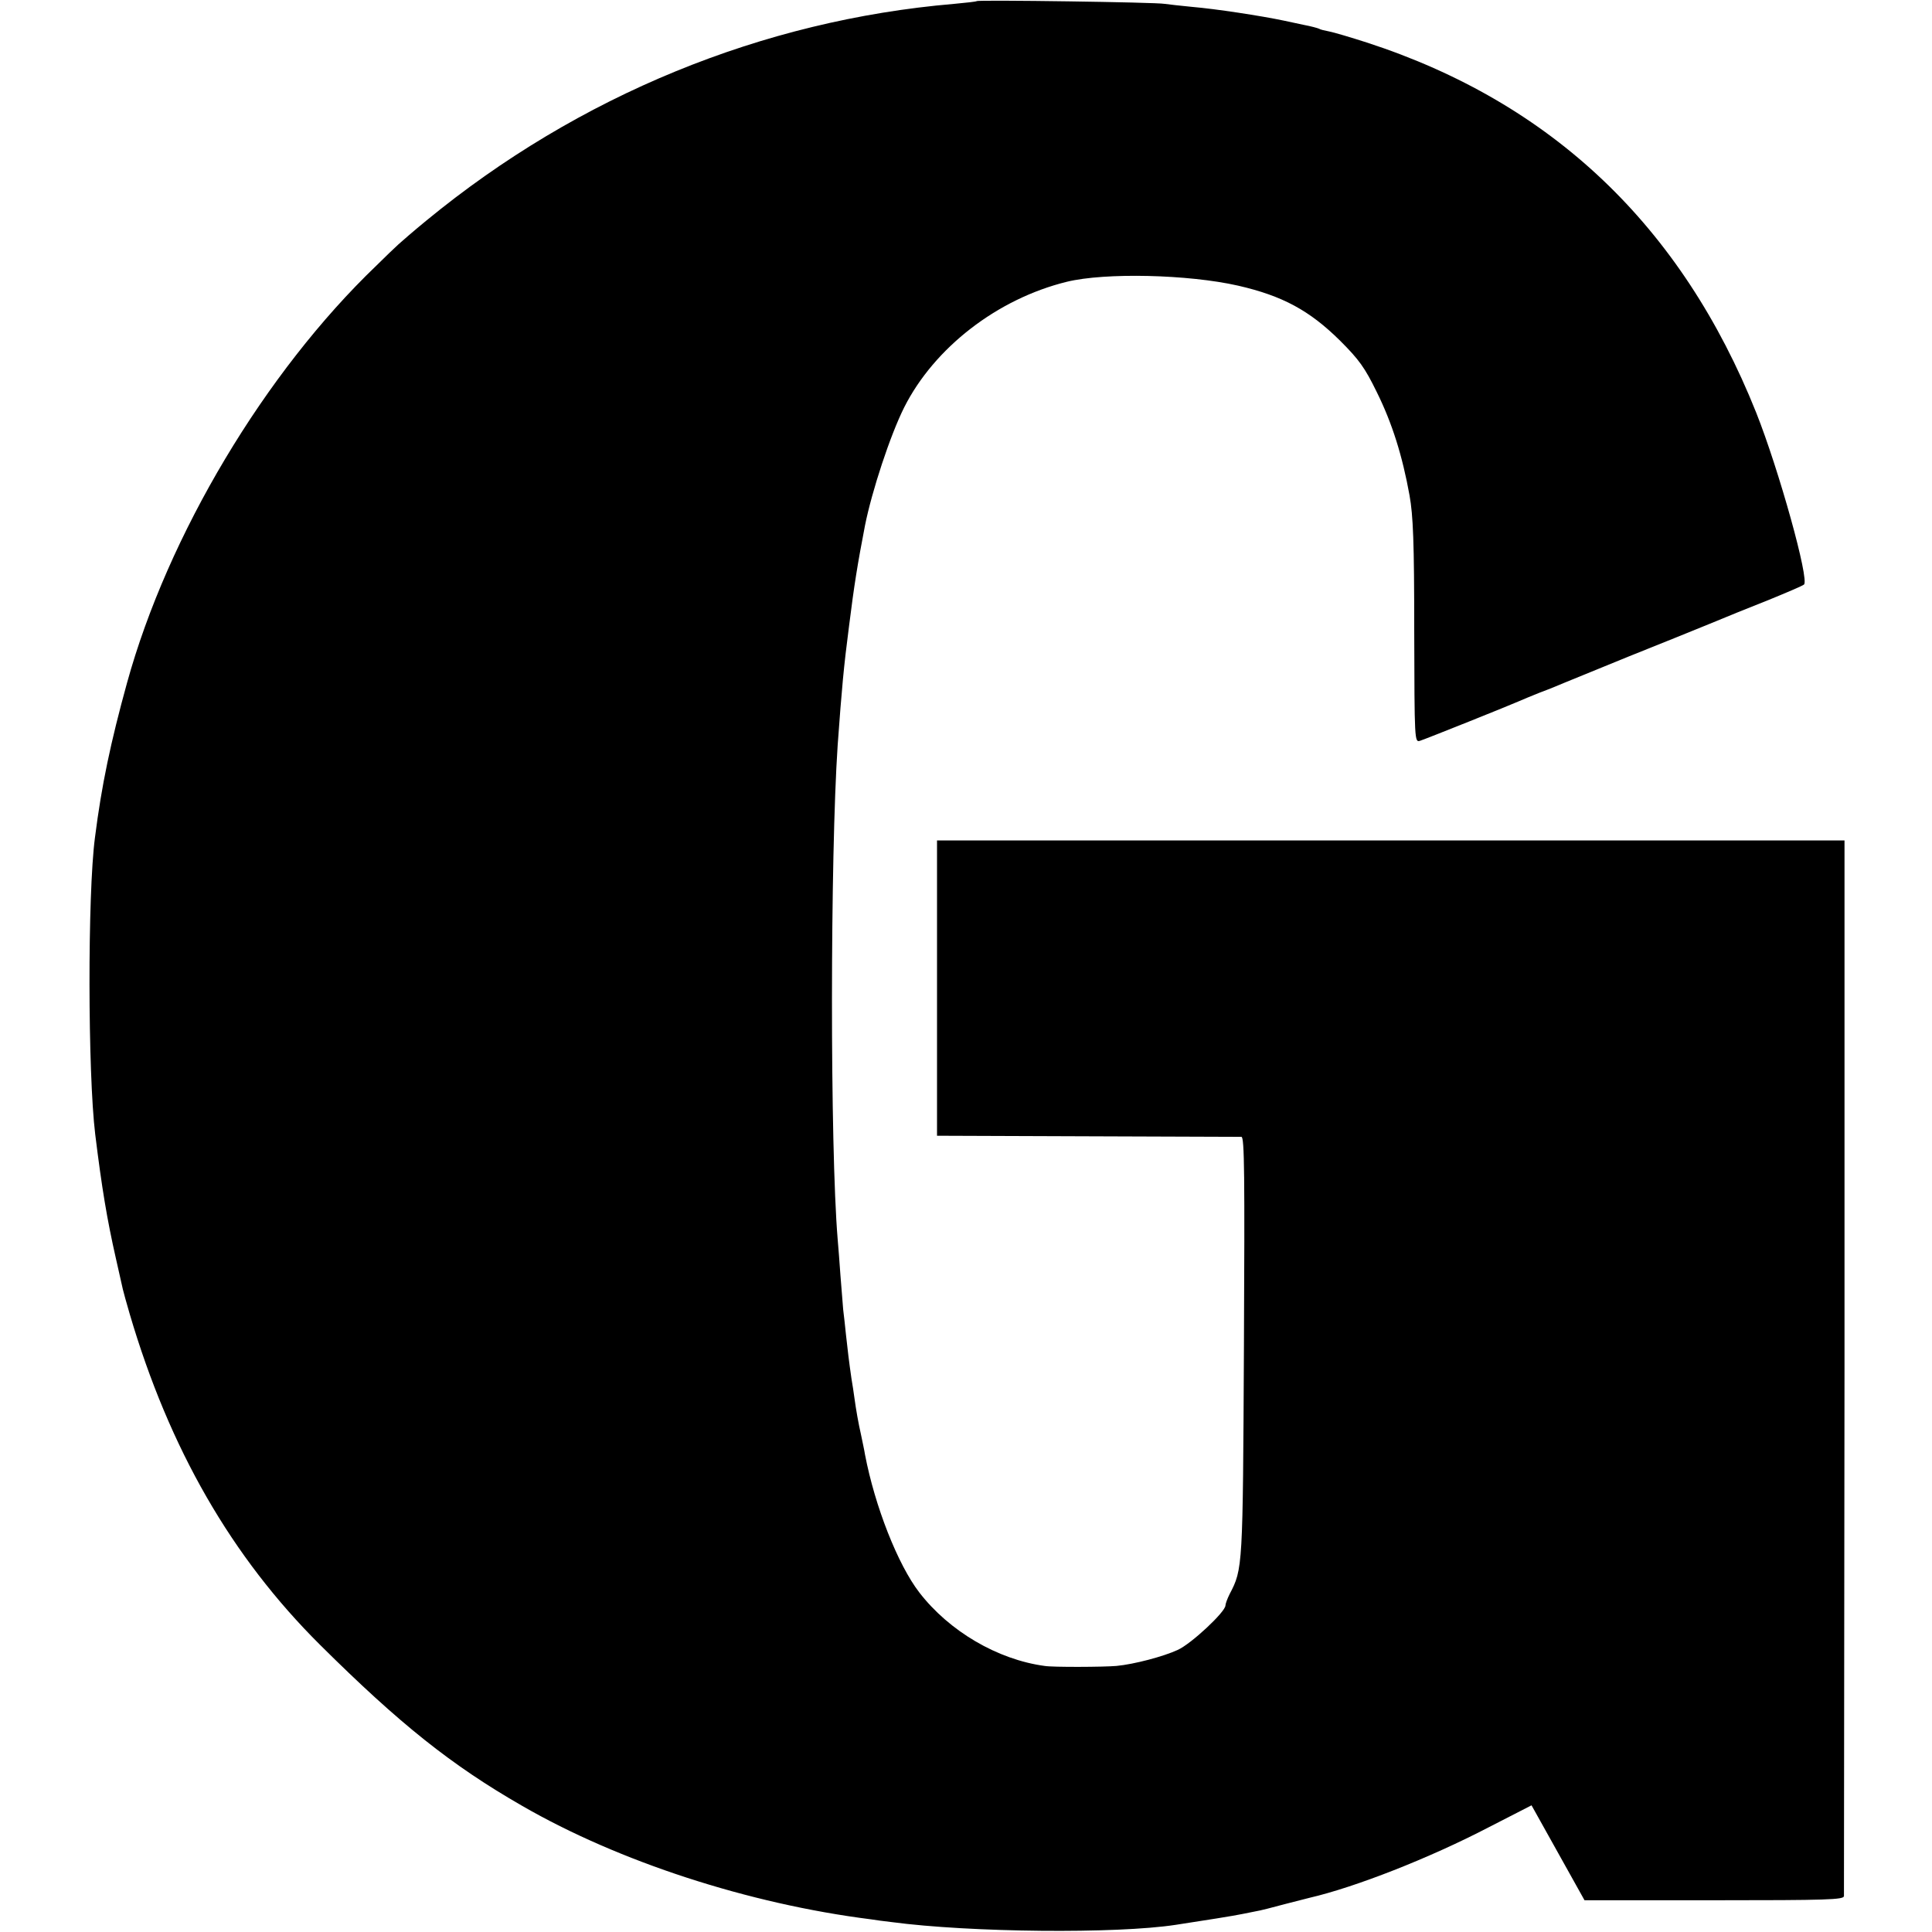 <?xml version="1.0" standalone="no"?>
<!DOCTYPE svg PUBLIC "-//W3C//DTD SVG 20010904//EN"
 "http://www.w3.org/TR/2001/REC-SVG-20010904/DTD/svg10.dtd">
<svg version="1.0" xmlns="http://www.w3.org/2000/svg"
 width="700pt" height="700pt" viewBox="0 0 700 700"
 preserveAspectRatio="xMidYMid meet">
<g transform="translate(0,700) scale(0.1,-0.1)"
fill="#000000" stroke="none">
<path d="M3539 6996 c-2 -2 -39 -6 -82 -10 -694 -59 -1361 -332 -1912 -785
-44 -36 -89 -75 -101 -86 -12 -11 -48 -45 -80 -77 -404 -387 -756 -976 -904
-1513 -59 -214 -92 -370 -116 -560 -27 -205 -26 -853 1 -1075 24 -195 43 -309
75 -450 12 -52 23 -102 25 -111 2 -9 13 -49 25 -90 144 -489 369 -880 690
-1199 288 -286 476 -436 732 -583 350 -202 820 -355 1263 -411 17 -3 50 -7 75
-10 285 -38 815 -43 1030 -10 93 14 218 34 240 39 14 3 36 7 50 10 14 2 61 14
105 26 44 11 85 22 90 23 164 38 433 143 650 256 l154 79 96 -172 96 -172 470
0 c410 0 469 2 470 15 0 8 1 872 2 1920 l0 1905 -1644 0 -1644 0 0 -535 0
-535 545 -2 c300 -1 551 -2 558 -2 11 -1 12 -141 9 -758 -4 -806 -4 -807 -52
-899 -8 -16 -15 -35 -15 -41 0 -23 -124 -139 -173 -161 -52 -24 -158 -52 -222
-58 -46 -4 -231 -5 -260 0 -171 23 -346 126 -454 266 -78 101 -161 312 -197
500 -2 14 -9 45 -14 70 -10 44 -18 89 -25 140 -2 14 -6 43 -10 65 -9 62 -14
105 -20 160 -3 28 -7 68 -10 90 -2 22 -6 78 -10 125 -3 47 -8 105 -10 130 -28
336 -27 1389 0 1790 15 207 22 284 41 430 19 152 31 226 58 366 25 125 91 326
142 428 109 216 337 393 589 455 139 34 440 27 621 -14 161 -37 259 -90 370
-200 68 -68 89 -97 132 -185 56 -113 93 -231 119 -375 13 -73 17 -166 17 -492
1 -398 1 -403 21 -397 22 7 329 130 360 144 11 5 45 19 75 31 30 11 69 27 85
34 17 7 122 50 235 96 113 45 246 99 295 119 50 21 144 59 210 85 66 27 125
52 131 57 21 15 -91 417 -173 623 -270 676 -740 1123 -1411 1341 -59 19 -120
37 -136 40 -16 3 -33 7 -37 10 -4 2 -29 9 -56 14 -26 6 -58 12 -70 15 -85 18
-250 43 -333 50 -41 4 -86 9 -100 11 -29 6 -676 15 -681 10z"/>
</g>
</svg>
